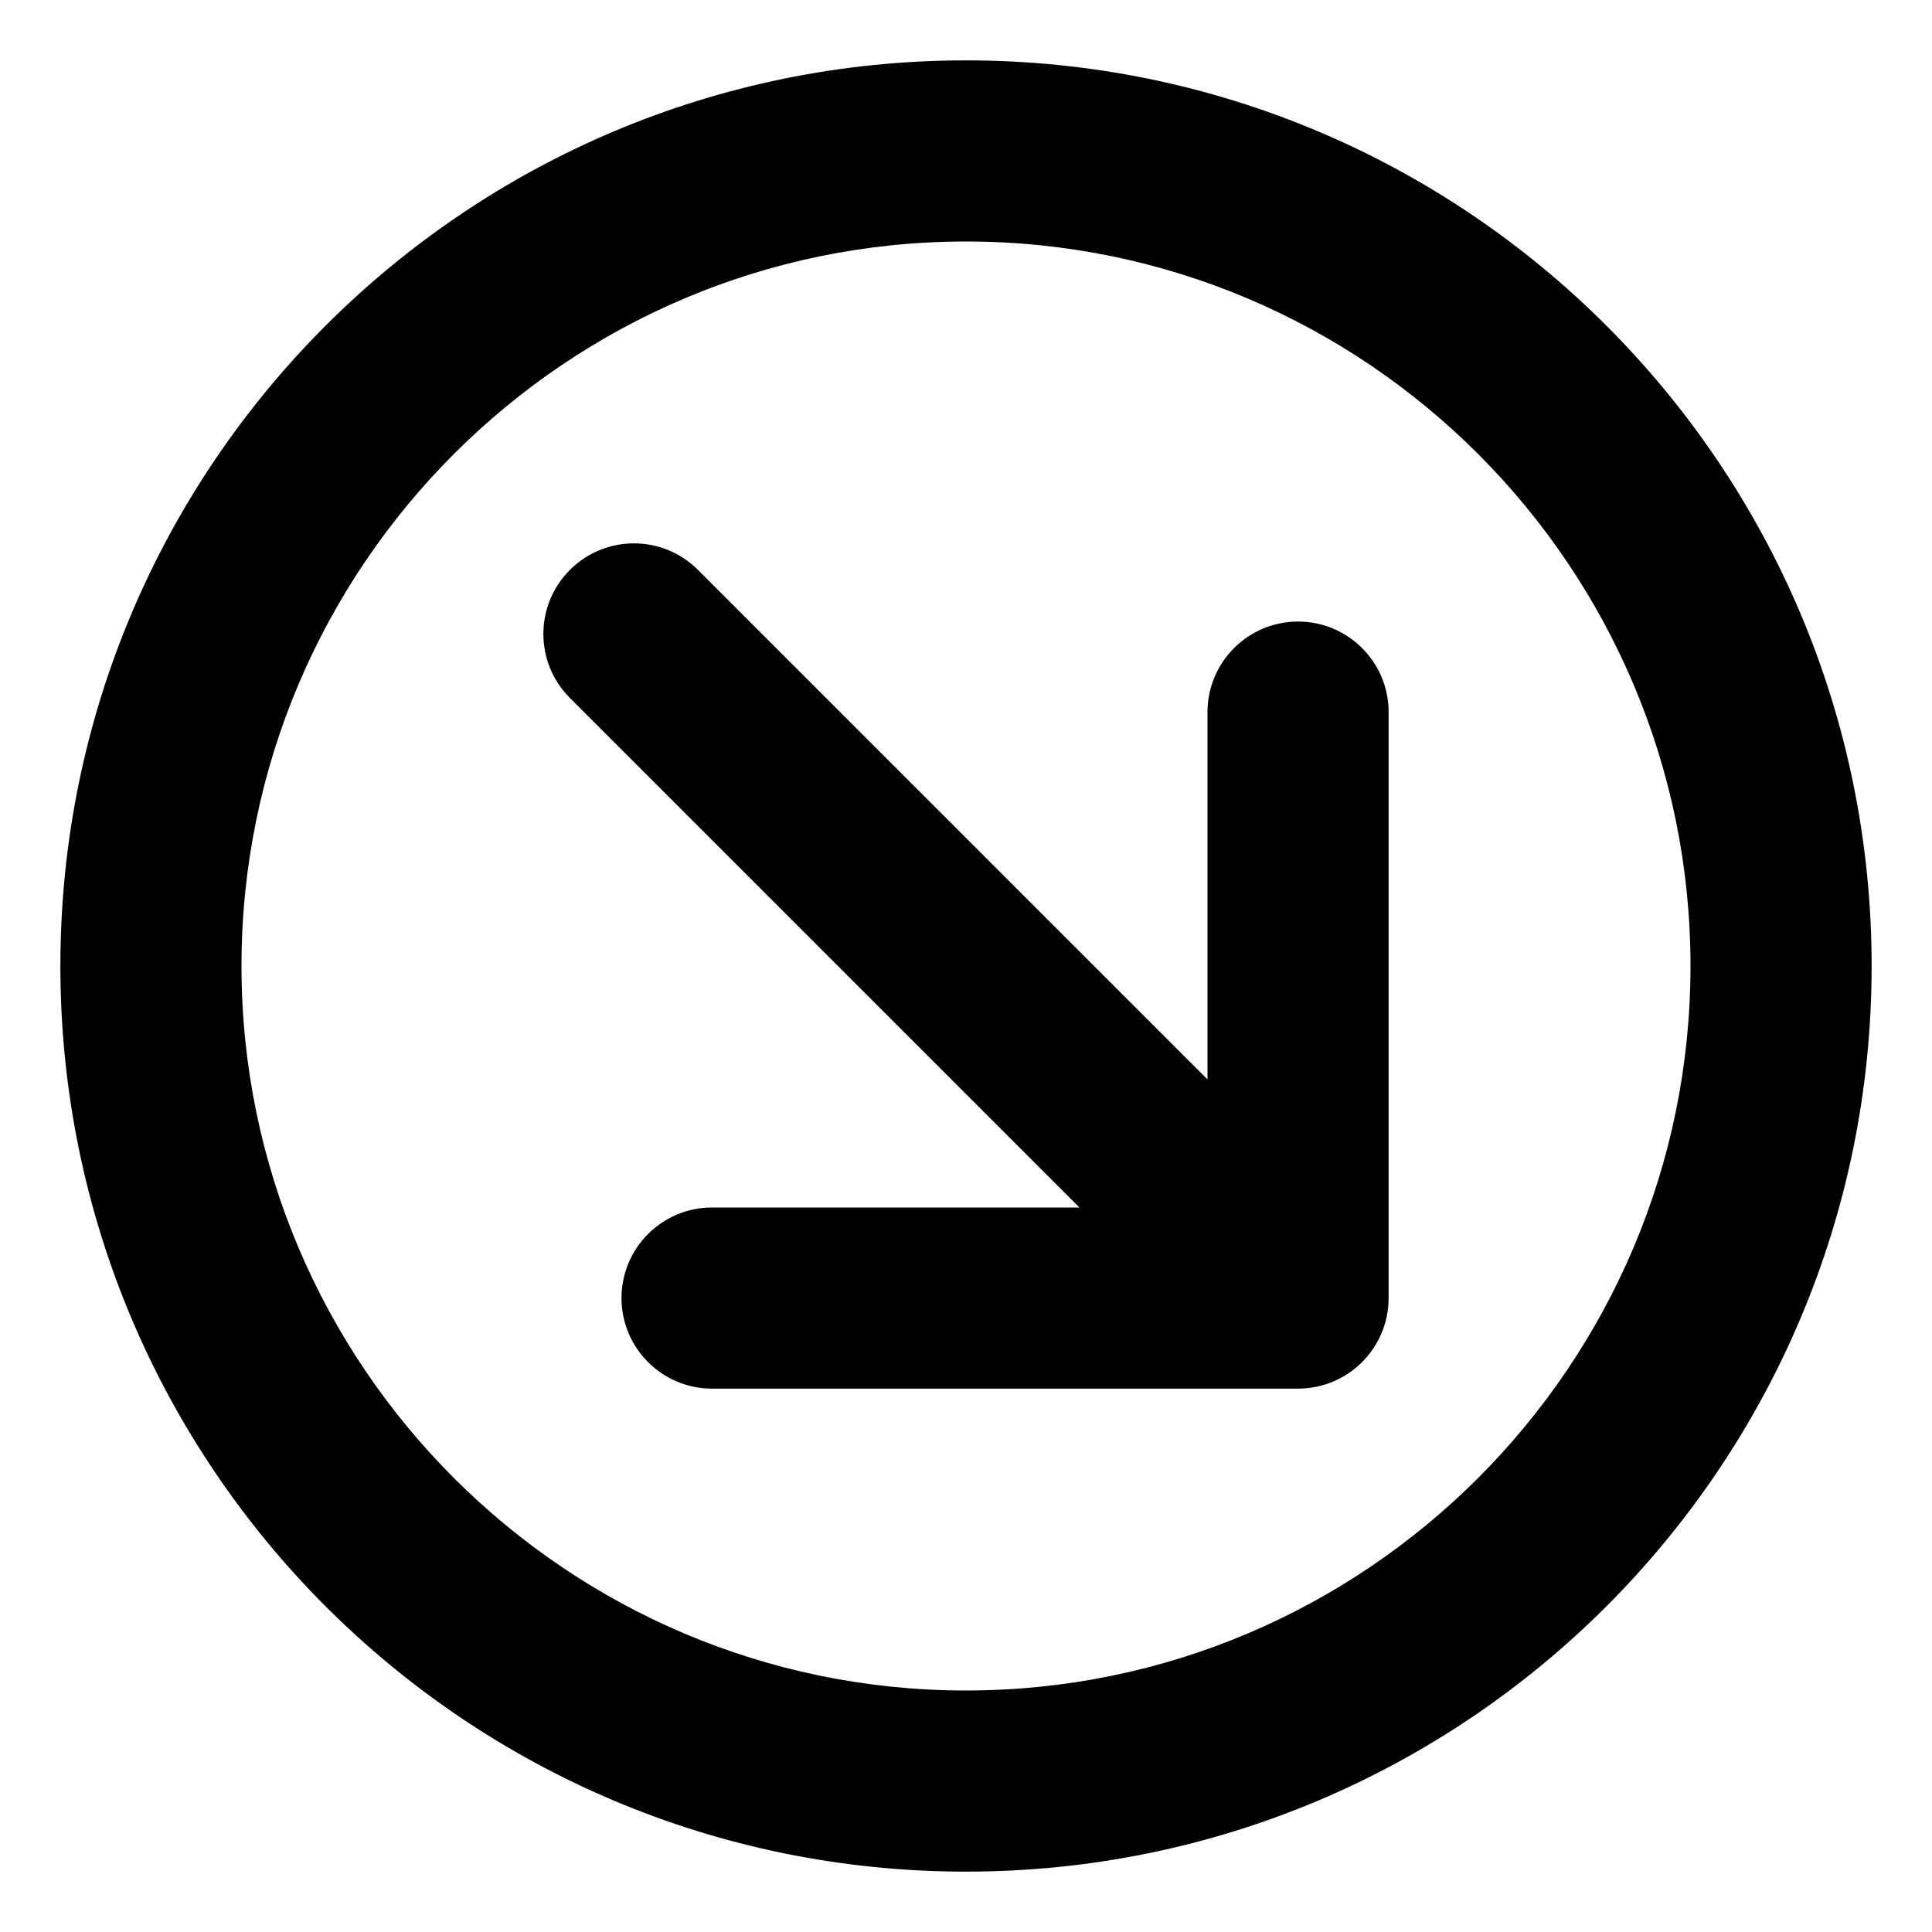 <svg xmlns="http://www.w3.org/2000/svg" viewBox="0 0 512 512"><!-- Font Awesome Pro 6.0.0-alpha2 by @fontawesome - https://fontawesome.com License - https://fontawesome.com/license (Commercial License) --><path d="M344 164.719C330.75 164.719 320 175.469 320 188.719V286.062L184.969 151.031C175.594 141.656 160.406 141.656 151.031 151.031S141.656 175.594 151.031 184.969L286.062 320H188.703C175.453 320 164.703 330.75 164.703 344S175.453 368 188.703 368H344C357.25 368 368 357.25 368 344V188.719C368 175.469 357.25 164.719 344 164.719ZM256 16C123.451 16 16 123.453 16 256S123.451 496 256 496S496 388.547 496 256S388.549 16 256 16ZM256 448C150.131 448 64 361.867 64 256S150.131 64 256 64S448 150.133 448 256S361.869 448 256 448Z"/></svg>